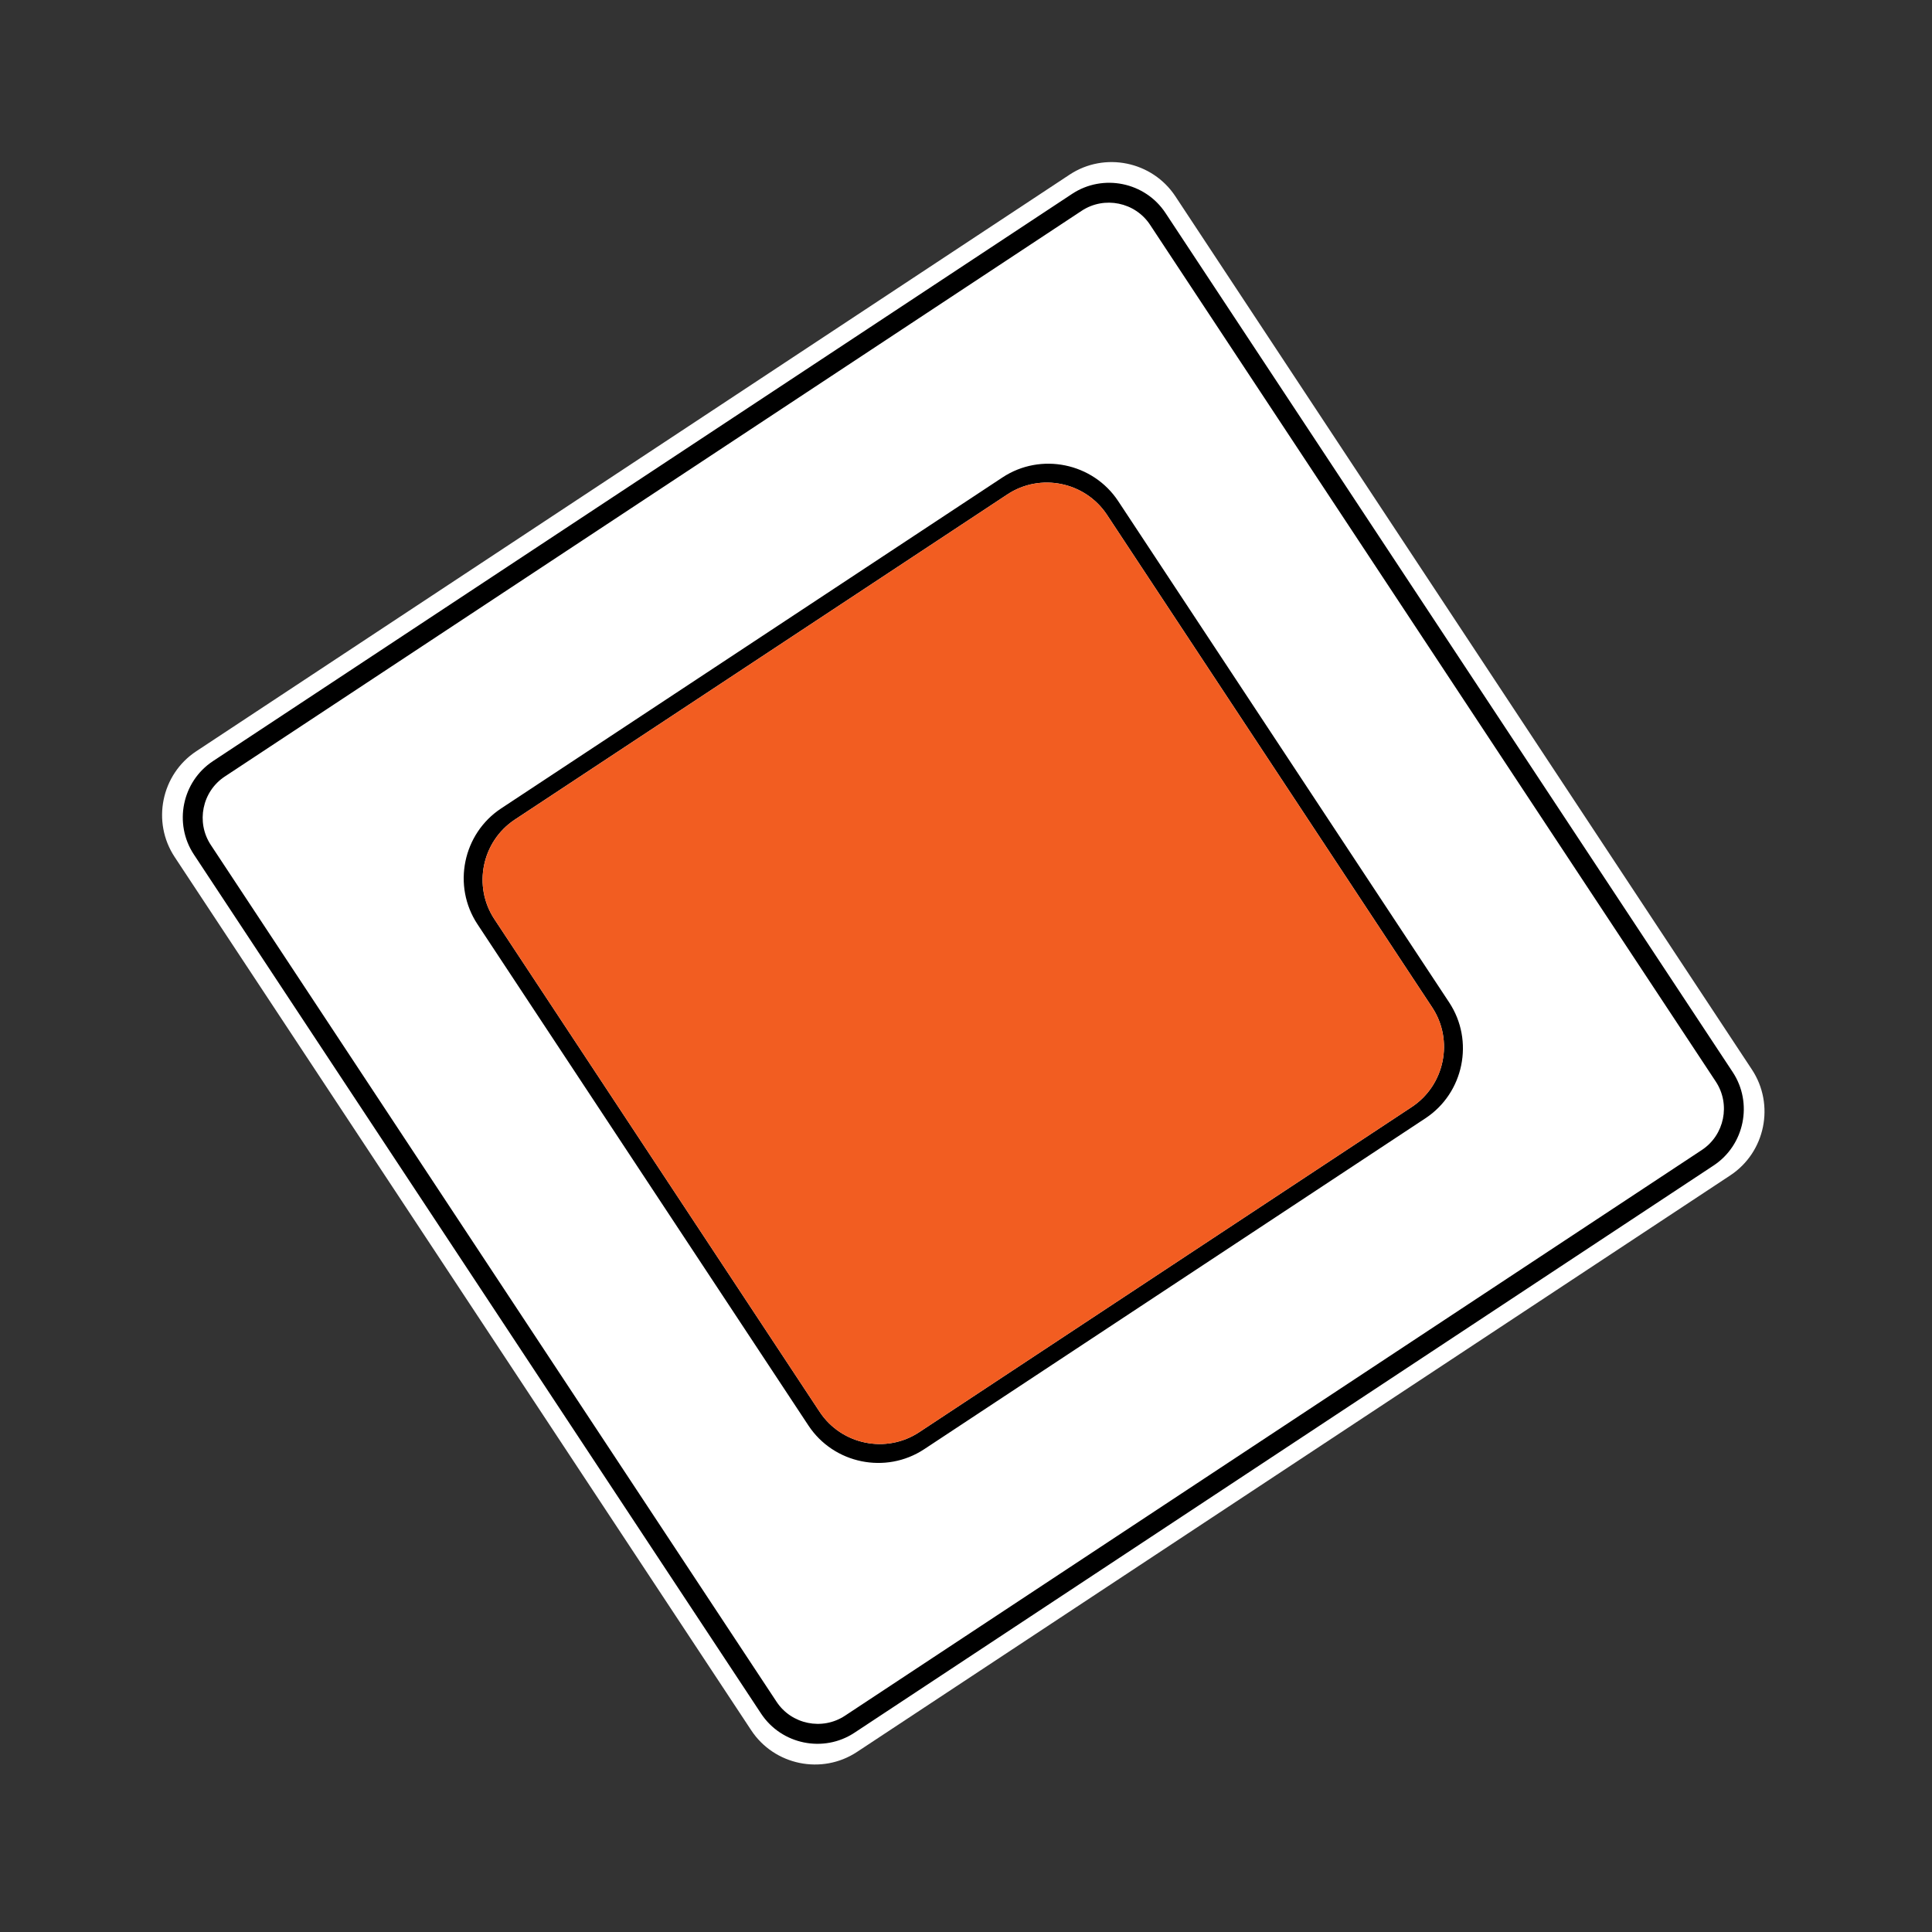 <?xml version="1.0" encoding="UTF-8"?> <svg xmlns="http://www.w3.org/2000/svg" width="243" height="243" viewBox="0 0 243 243" fill="none"><rect x="0" y="0" width="243" height="243" fill="#333333" stroke="none"/><path fill-rule="evenodd" clip-rule="evenodd" d="M147.834 24.691L220.352 134.529C223.264 138.939 222.04 144.921 217.629 147.834L107.791 220.352C103.38 223.264 97.391 222.038 94.486 217.629L21.968 107.791C19.056 103.38 20.281 97.391 24.691 94.486L134.528 21.968C138.939 19.056 144.921 20.28 147.834 24.691Z" fill="white"></path><path fill-rule="evenodd" clip-rule="evenodd" d="M144.653 28.276L215.806 136.038C217.691 138.893 216.899 142.768 214.045 144.646L106.276 215.798C103.421 217.683 99.546 216.89 97.668 214.036L26.515 106.275C24.63 103.42 25.423 99.545 28.276 97.667L136.045 26.515C138.9 24.63 142.775 25.423 144.653 28.276ZM146.591 26.788L217.935 134.847C220.503 138.737 219.421 144.024 215.532 146.591L107.472 217.936C103.583 220.504 98.296 219.422 95.728 215.532L24.384 107.473C21.816 103.583 22.898 98.296 26.788 95.729L134.847 24.384C138.737 21.817 144.023 22.898 146.591 26.788Z" fill="black"></path><path fill-rule="evenodd" clip-rule="evenodd" d="M140.645 63.032L182.274 126.085C185.457 130.906 184.116 137.463 179.294 140.646L116.242 182.275C111.42 185.458 104.864 184.116 101.681 179.295L60.051 116.242C56.868 111.421 58.21 104.864 63.031 101.681L126.084 60.052C130.905 56.869 137.462 58.211 140.645 63.032ZM139.23 64.746L180.136 126.704C182.874 130.85 181.721 136.484 177.573 139.229L115.615 180.136C111.468 182.88 105.833 181.727 103.09 177.572L62.184 115.614C59.446 111.468 60.599 105.834 64.747 103.089L126.705 62.183C130.851 59.445 136.485 60.599 139.23 64.746Z" fill="black"></path><path fill-rule="evenodd" clip-rule="evenodd" d="M139.23 64.746L180.136 126.704C182.874 130.85 181.721 136.485 177.573 139.229L115.615 180.136C111.467 182.88 105.833 181.727 103.09 177.573L62.183 115.614C59.446 111.468 60.599 105.834 64.747 103.09L126.705 62.183C130.851 59.446 136.485 60.599 139.23 64.746Z" fill="#F25D21"></path></svg> 